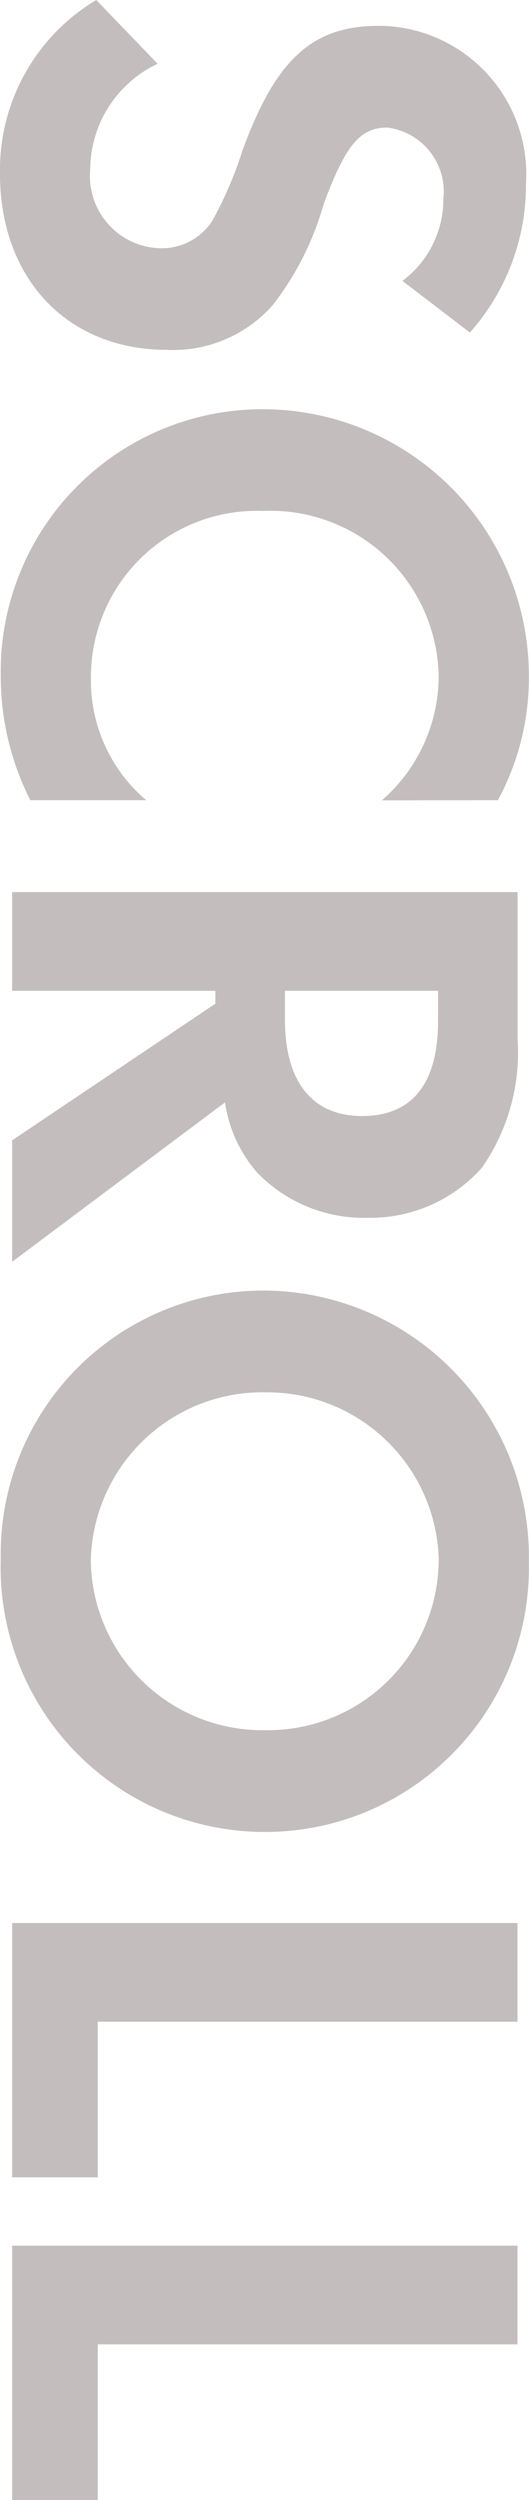 <svg xmlns="http://www.w3.org/2000/svg" width="15.356" height="72.446"><path d="M13.64 9.636a6.422 6.422 0 001.628-4.312A4.3 4.3 0 0011 .748c-1.936 0-2.992.968-3.96 3.608a11.168 11.168 0 01-.88 2.046 1.745 1.745 0 01-1.474.792 2.092 2.092 0 01-2.068-2.266 3.407 3.407 0 011.958-3.08L2.794 0A5.732 5.732 0 000 5.038c0 3.036 1.958 5.1 4.84 5.1a3.86 3.86 0 003.08-1.3 8.559 8.559 0 001.474-2.92c.638-1.716 1.058-2.222 1.848-2.222a1.871 1.871 0 011.628 2.068 2.957 2.957 0 01-1.188 2.376zm.812 13.552a7.415 7.415 0 00.9-3.586 7.727 7.727 0 00-7.74-7.744 7.6 7.6 0 00-7.59 7.744 7.924 7.924 0 00.858 3.586h3.366a4.535 4.535 0 01-1.606-3.52 4.813 4.813 0 014.994-4.862 4.882 4.882 0 015.1 4.8 4.781 4.781 0 01-1.65 3.586zm-7.92 8.756a3.935 3.935 0 00.924 2.024 4.3 4.3 0 003.234 1.32 4.331 4.331 0 003.3-1.452 5.831 5.831 0 001.034-3.74V25.85H.352v2.86h5.9v.374l-5.9 3.96v3.52zm1.74-3.234h4.444v.88c0 1.8-.748 2.75-2.2 2.75s-2.244-.99-2.244-2.794zm7.08 16.564a7.722 7.722 0 00-7.568-7.876 7.628 7.628 0 00-7.762 7.768 7.668 7.668 0 007.656 7.92 7.659 7.659 0 007.674-7.812zm-2.618-.044a4.954 4.954 0 01-5.038 4.906 4.983 4.983 0 01-5.06-4.884 4.984 4.984 0 015.1-4.906 4.982 4.982 0 015.002 4.886zm2.288 13.354v-2.86H.352v7.37h2.486v-4.51zm0 9.35v-2.86H.352v7.37h2.486v-4.51z" fill="#c4bdbd"/></svg>